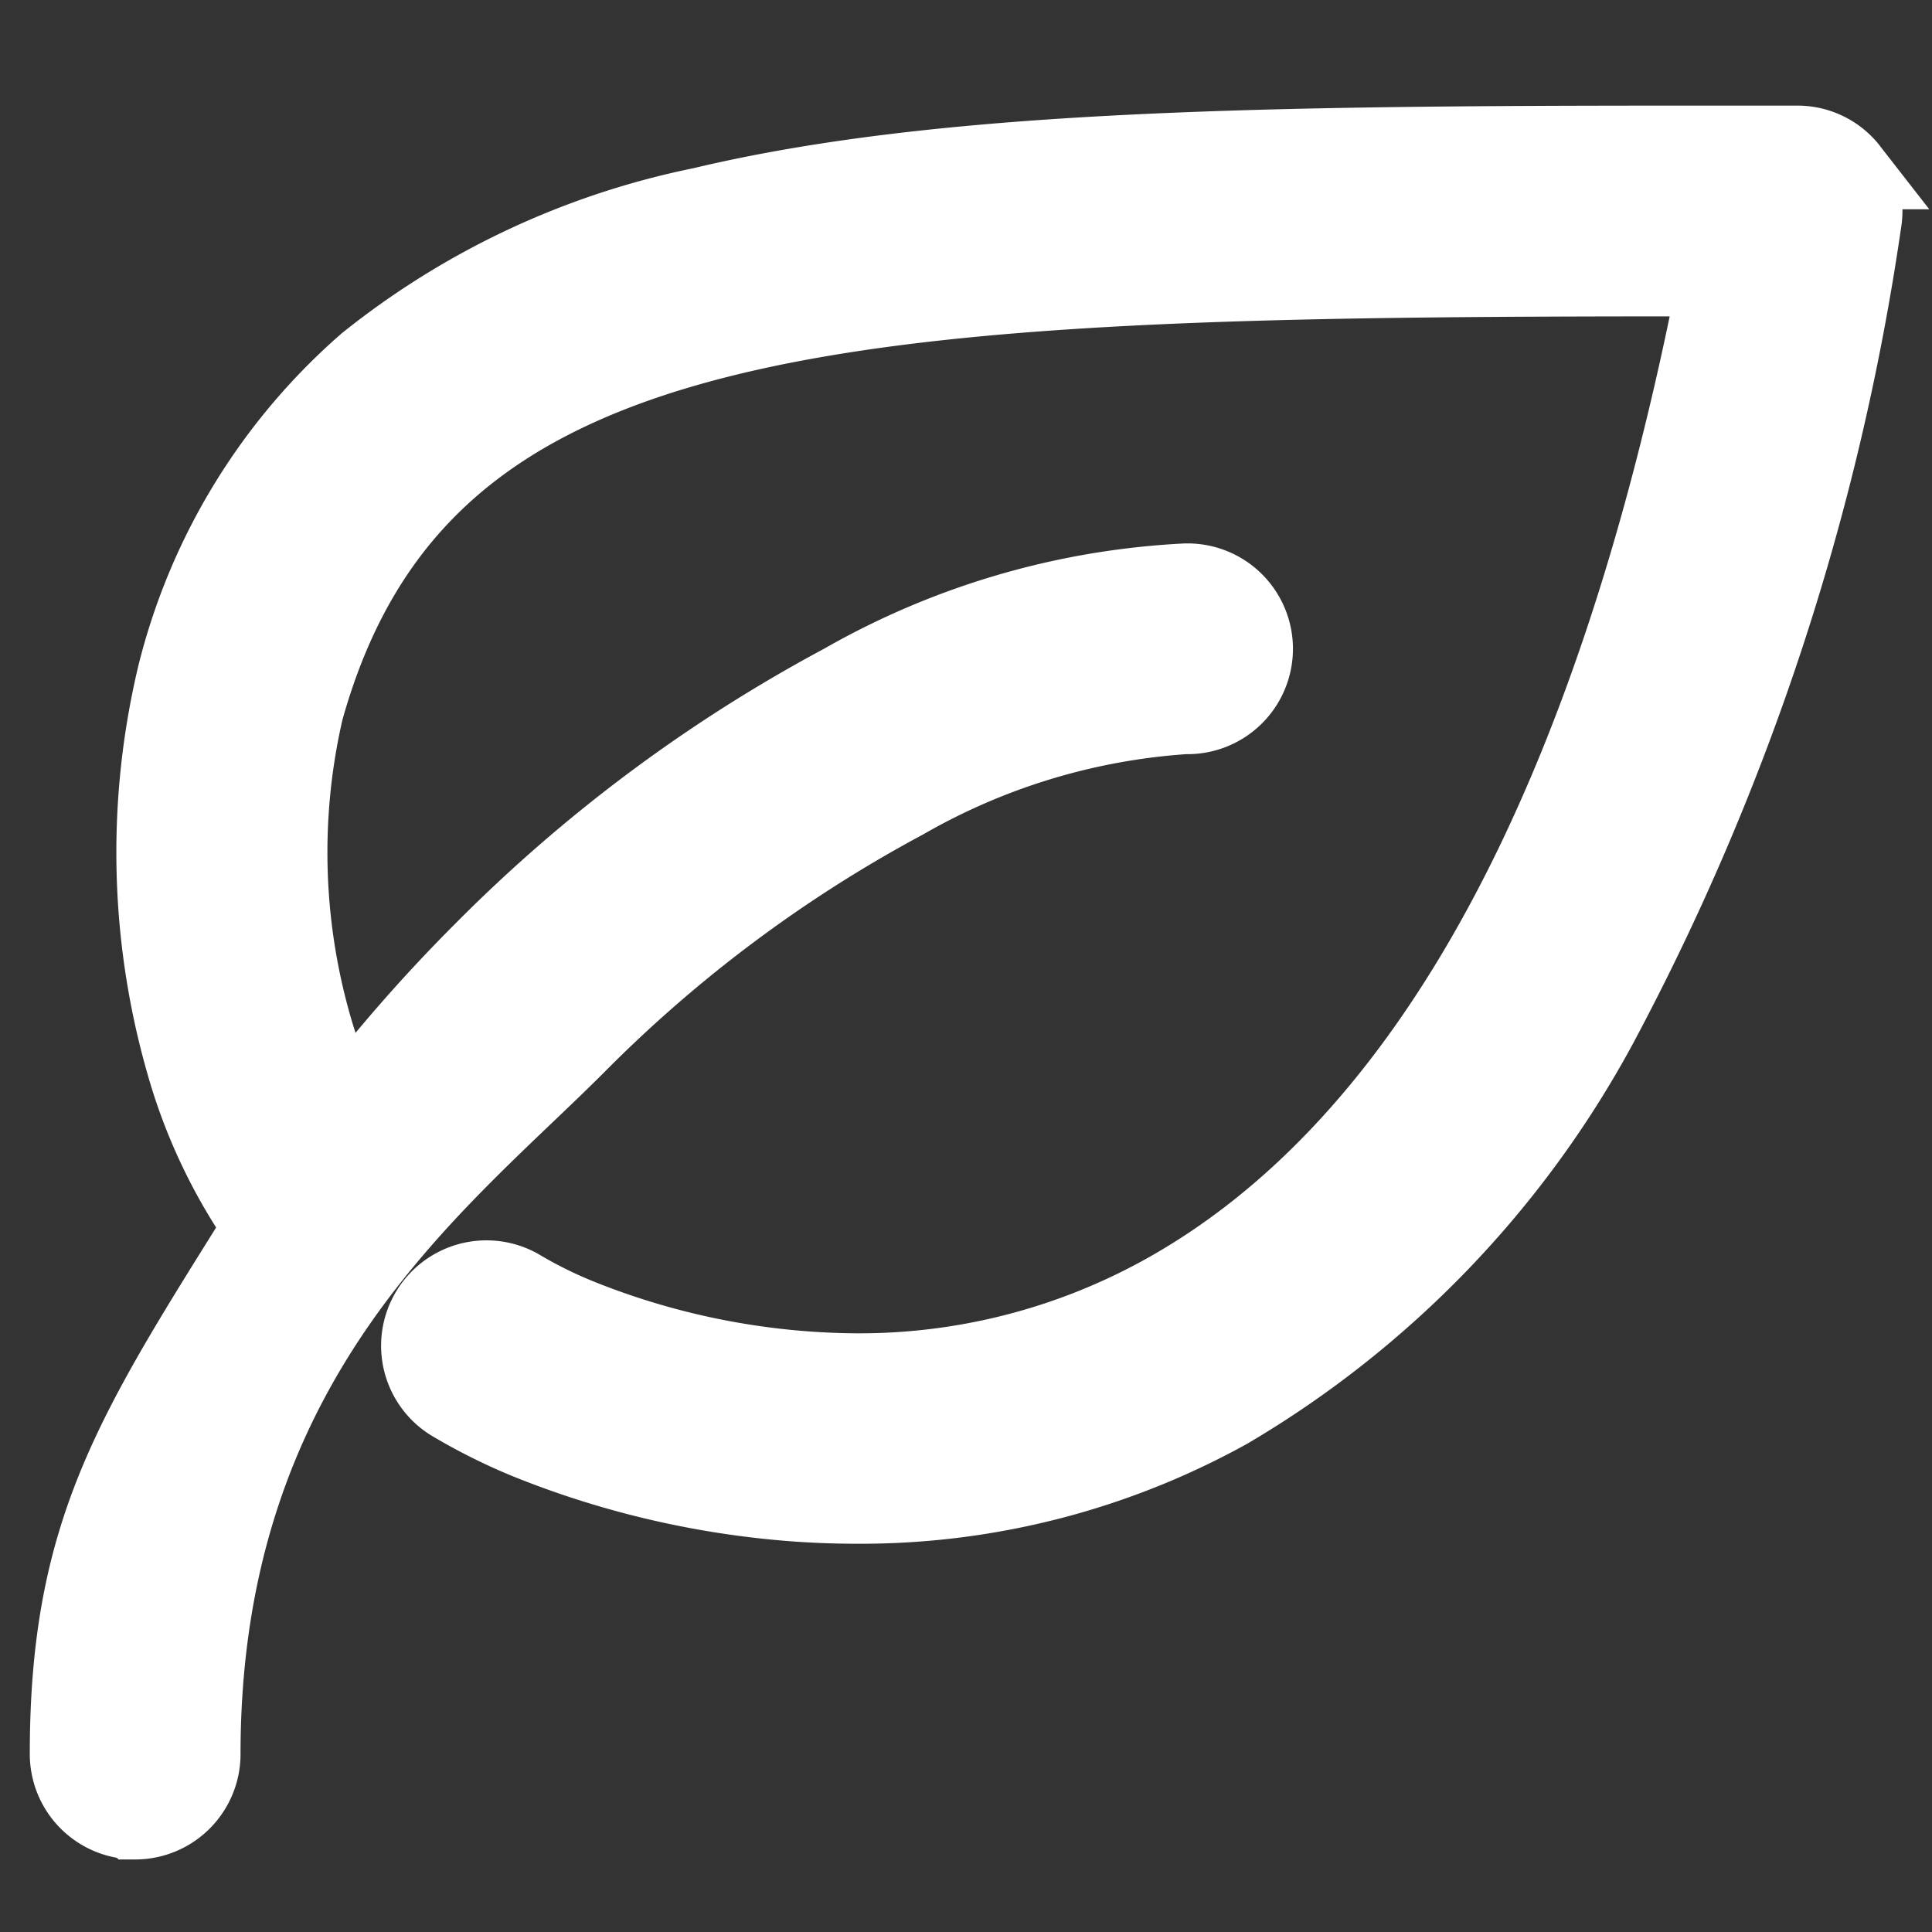 <svg xmlns="http://www.w3.org/2000/svg" xmlns:xlink="http://www.w3.org/1999/xlink" width="24" height="24" viewBox="0 0 24 24">
  <rect x="0" y="0" width="24" height="24" fill="#333333" stroke="none"/>
  <defs>
    <clipPath id="clip-path">
      <rect id="矩形_3779" data-name="矩形 3779" width="24" height="24" transform="translate(1415 988)" fill="#fff" stroke="#707070" stroke-width="1"/>
    </clipPath>
  </defs>
  <g id="环境因素" transform="translate(-1415 -988)" clip-path="url(#clip-path)">
    <path id="环境" d="M112.617,159.185a.809.809,0,0,1-.809-.809c0-2.771.81-3.99,2.41-6.549a6.755,6.755,0,0,1-.923-1.887,9.483,9.483,0,0,1-.151-4.971,7.535,7.535,0,0,1,2.359-3.857,9.746,9.746,0,0,1,4.156-1.947c2.974-.71,6.934-.766,12.205-.766h1.4a.8.8,0,0,1,.61.279l.007.009a.808.808,0,0,1,.178.659,30.444,30.444,0,0,1-3.273,9.963,12.357,12.357,0,0,1-4.6,4.777,9.4,9.4,0,0,1-4.6,1.178c-.307,0-.612-.013-.907-.039a11.054,11.054,0,0,1-3.191-.766,7.169,7.169,0,0,1-.939-.471.809.809,0,0,1,.827-1.39,5.506,5.506,0,0,0,.725.362,9.408,9.408,0,0,0,3.472.69,7.817,7.817,0,0,0,3.828-.979c3.294-1.825,5.613-6.081,6.889-12.654h-.356c-10.615,0-15.787.231-17.227,5.389a7.875,7.875,0,0,0,.139,4.062,5.028,5.028,0,0,0,.381.911,19.6,19.6,0,0,1,1.714-1.958,18.742,18.742,0,0,1,4.475-3.337,9.525,9.525,0,0,1,4.246-1.246.809.809,0,1,1,0,1.617,8.1,8.1,0,0,0-3.5,1.061,17.131,17.131,0,0,0-4.082,3.048c-1.738,1.737-4.654,3.9-4.654,8.813a.809.809,0,0,1-.808.809Z" transform="translate(1304.062 851.413)" fill="#fff" stroke="#fff" stroke-width="1"/>
  </g>
</svg>

